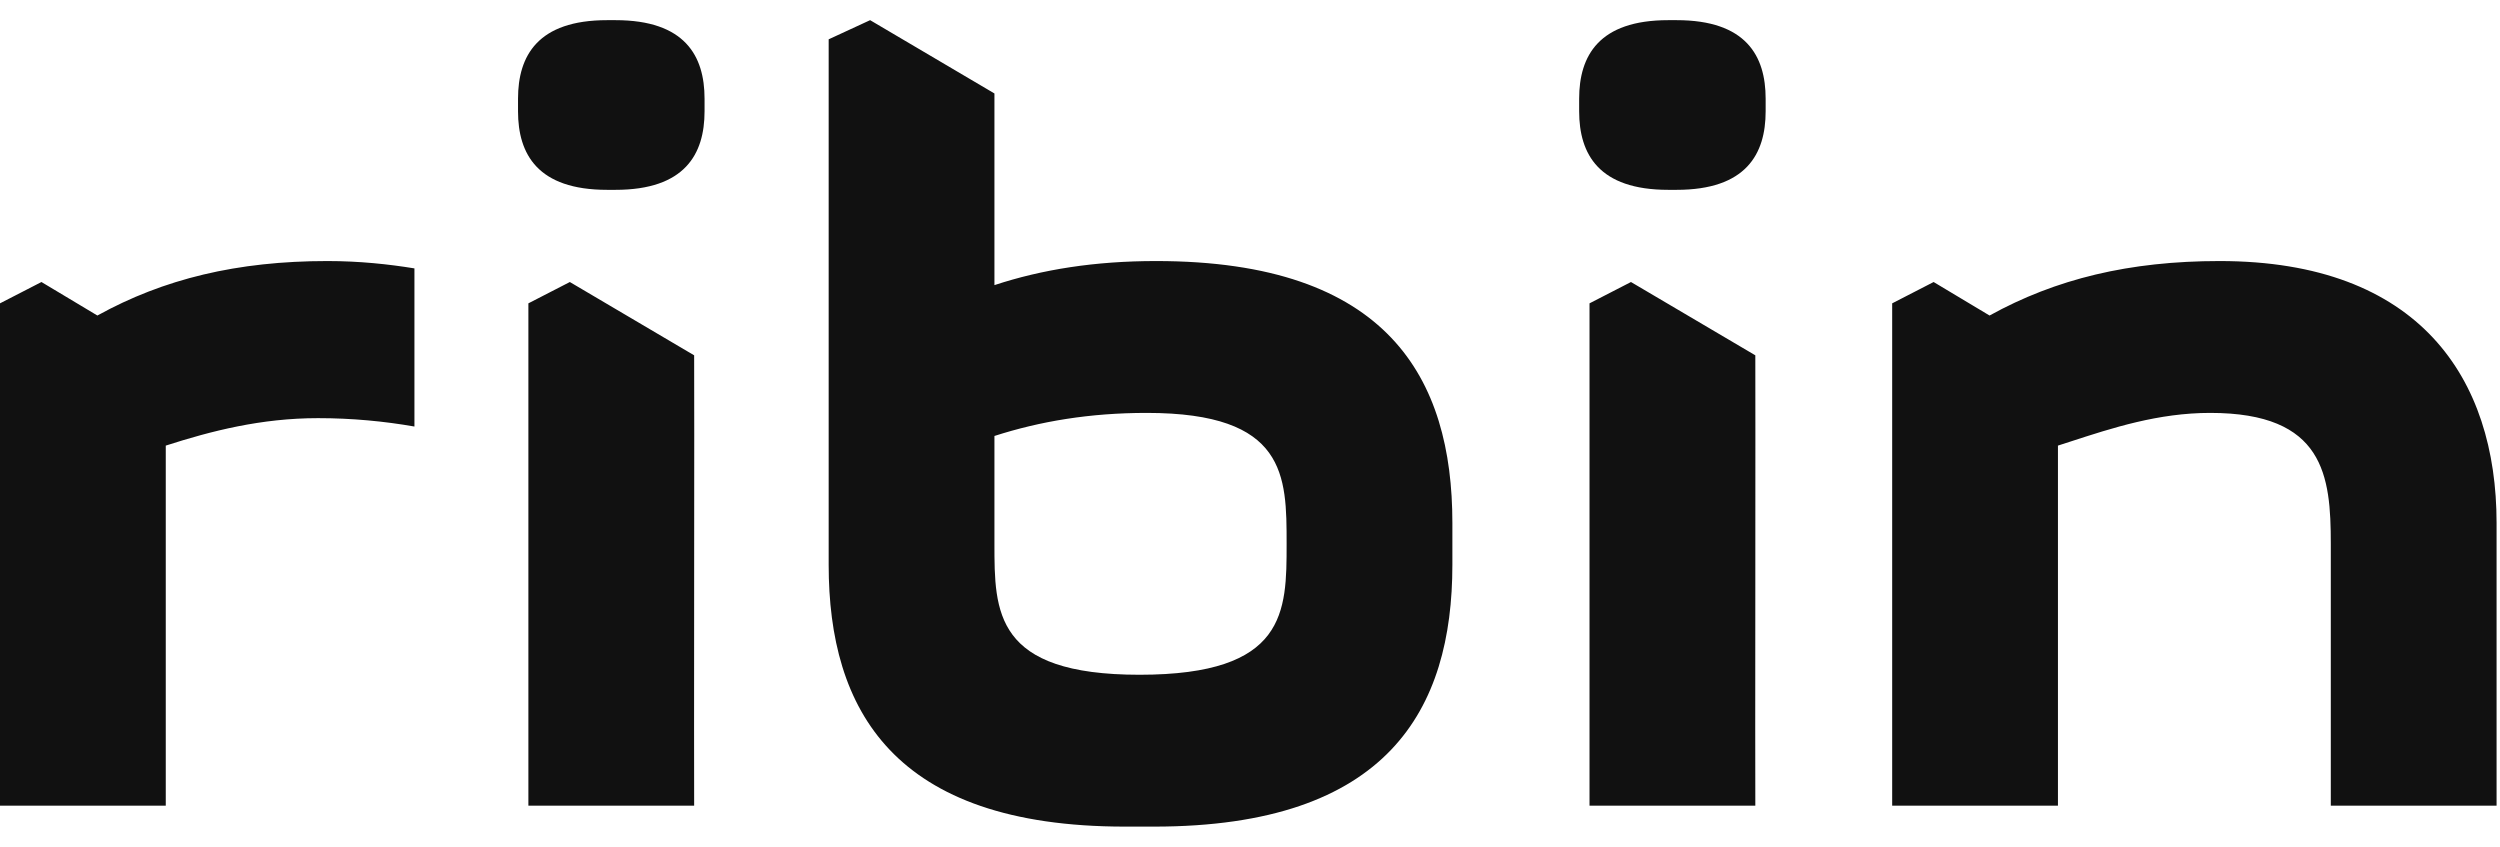 <svg width="62" height="21" viewBox="0 0 62 21" fill="none" xmlns="http://www.w3.org/2000/svg">
<path fill-rule="evenodd" clip-rule="evenodd" d="M14.132 6.994L13.104 7.523V19.98H17.215C17.215 19.98 17.21 16.587 17.215 14.37C17.221 12.207 17.215 8.812 17.215 8.812L14.132 6.994ZM12.847 2.448V2.76C12.847 3.825 13.336 4.708 15.057 4.708H15.263C16.984 4.708 17.473 3.825 17.473 2.76V2.448C17.473 1.383 16.984 0.5 15.263 0.5H15.057C13.336 0.5 12.847 1.383 12.847 2.448ZM24.662 2.318V7.071C25.844 6.682 27.154 6.474 28.67 6.474C34.426 6.474 36.019 9.383 36.019 12.968V14.007C36.019 17.591 34.426 20.5 28.619 20.5H27.9C22.144 20.5 20.551 17.591 20.551 14.007V0.975L21.579 0.5L24.662 2.318ZM28.439 10.24C27.026 10.24 25.793 10.448 24.662 10.812V13.487C24.662 15.175 24.662 16.734 28.259 16.734C31.908 16.734 31.908 15.175 31.908 13.487C31.908 11.799 31.908 10.24 28.439 10.24ZM46.926 7.523L47.954 6.994L49.341 7.825C50.986 6.916 52.81 6.474 55.046 6.474C60.001 6.474 61.915 9.383 61.915 12.968V19.981H57.804V13.487C57.804 11.799 57.645 10.24 54.814 10.24C53.528 10.24 52.39 10.611 51.343 10.952V10.952C51.24 10.985 51.138 11.018 51.037 11.051V19.981H46.926V7.523ZM39.42 7.523L40.448 6.994L43.532 8.812C43.532 8.812 43.536 12.207 43.532 14.37C43.526 16.587 43.532 19.98 43.532 19.98H39.42V7.523ZM39.163 2.76V2.448C39.163 1.383 39.652 0.5 41.373 0.5H41.579C43.3 0.5 43.788 1.383 43.788 2.448V2.76C43.788 3.825 43.3 4.708 41.579 4.708H41.373C39.652 4.708 39.163 3.825 39.163 2.76ZM10.278 10.578V6.656C9.636 6.552 8.916 6.474 8.12 6.474C5.884 6.474 4.06 6.916 2.415 7.825L1.028 6.994L0 7.523V19.981H4.111V11.051C5.242 10.687 6.475 10.37 7.888 10.37C8.736 10.37 9.533 10.448 10.278 10.578Z" fill="#111111"/>
</svg>
